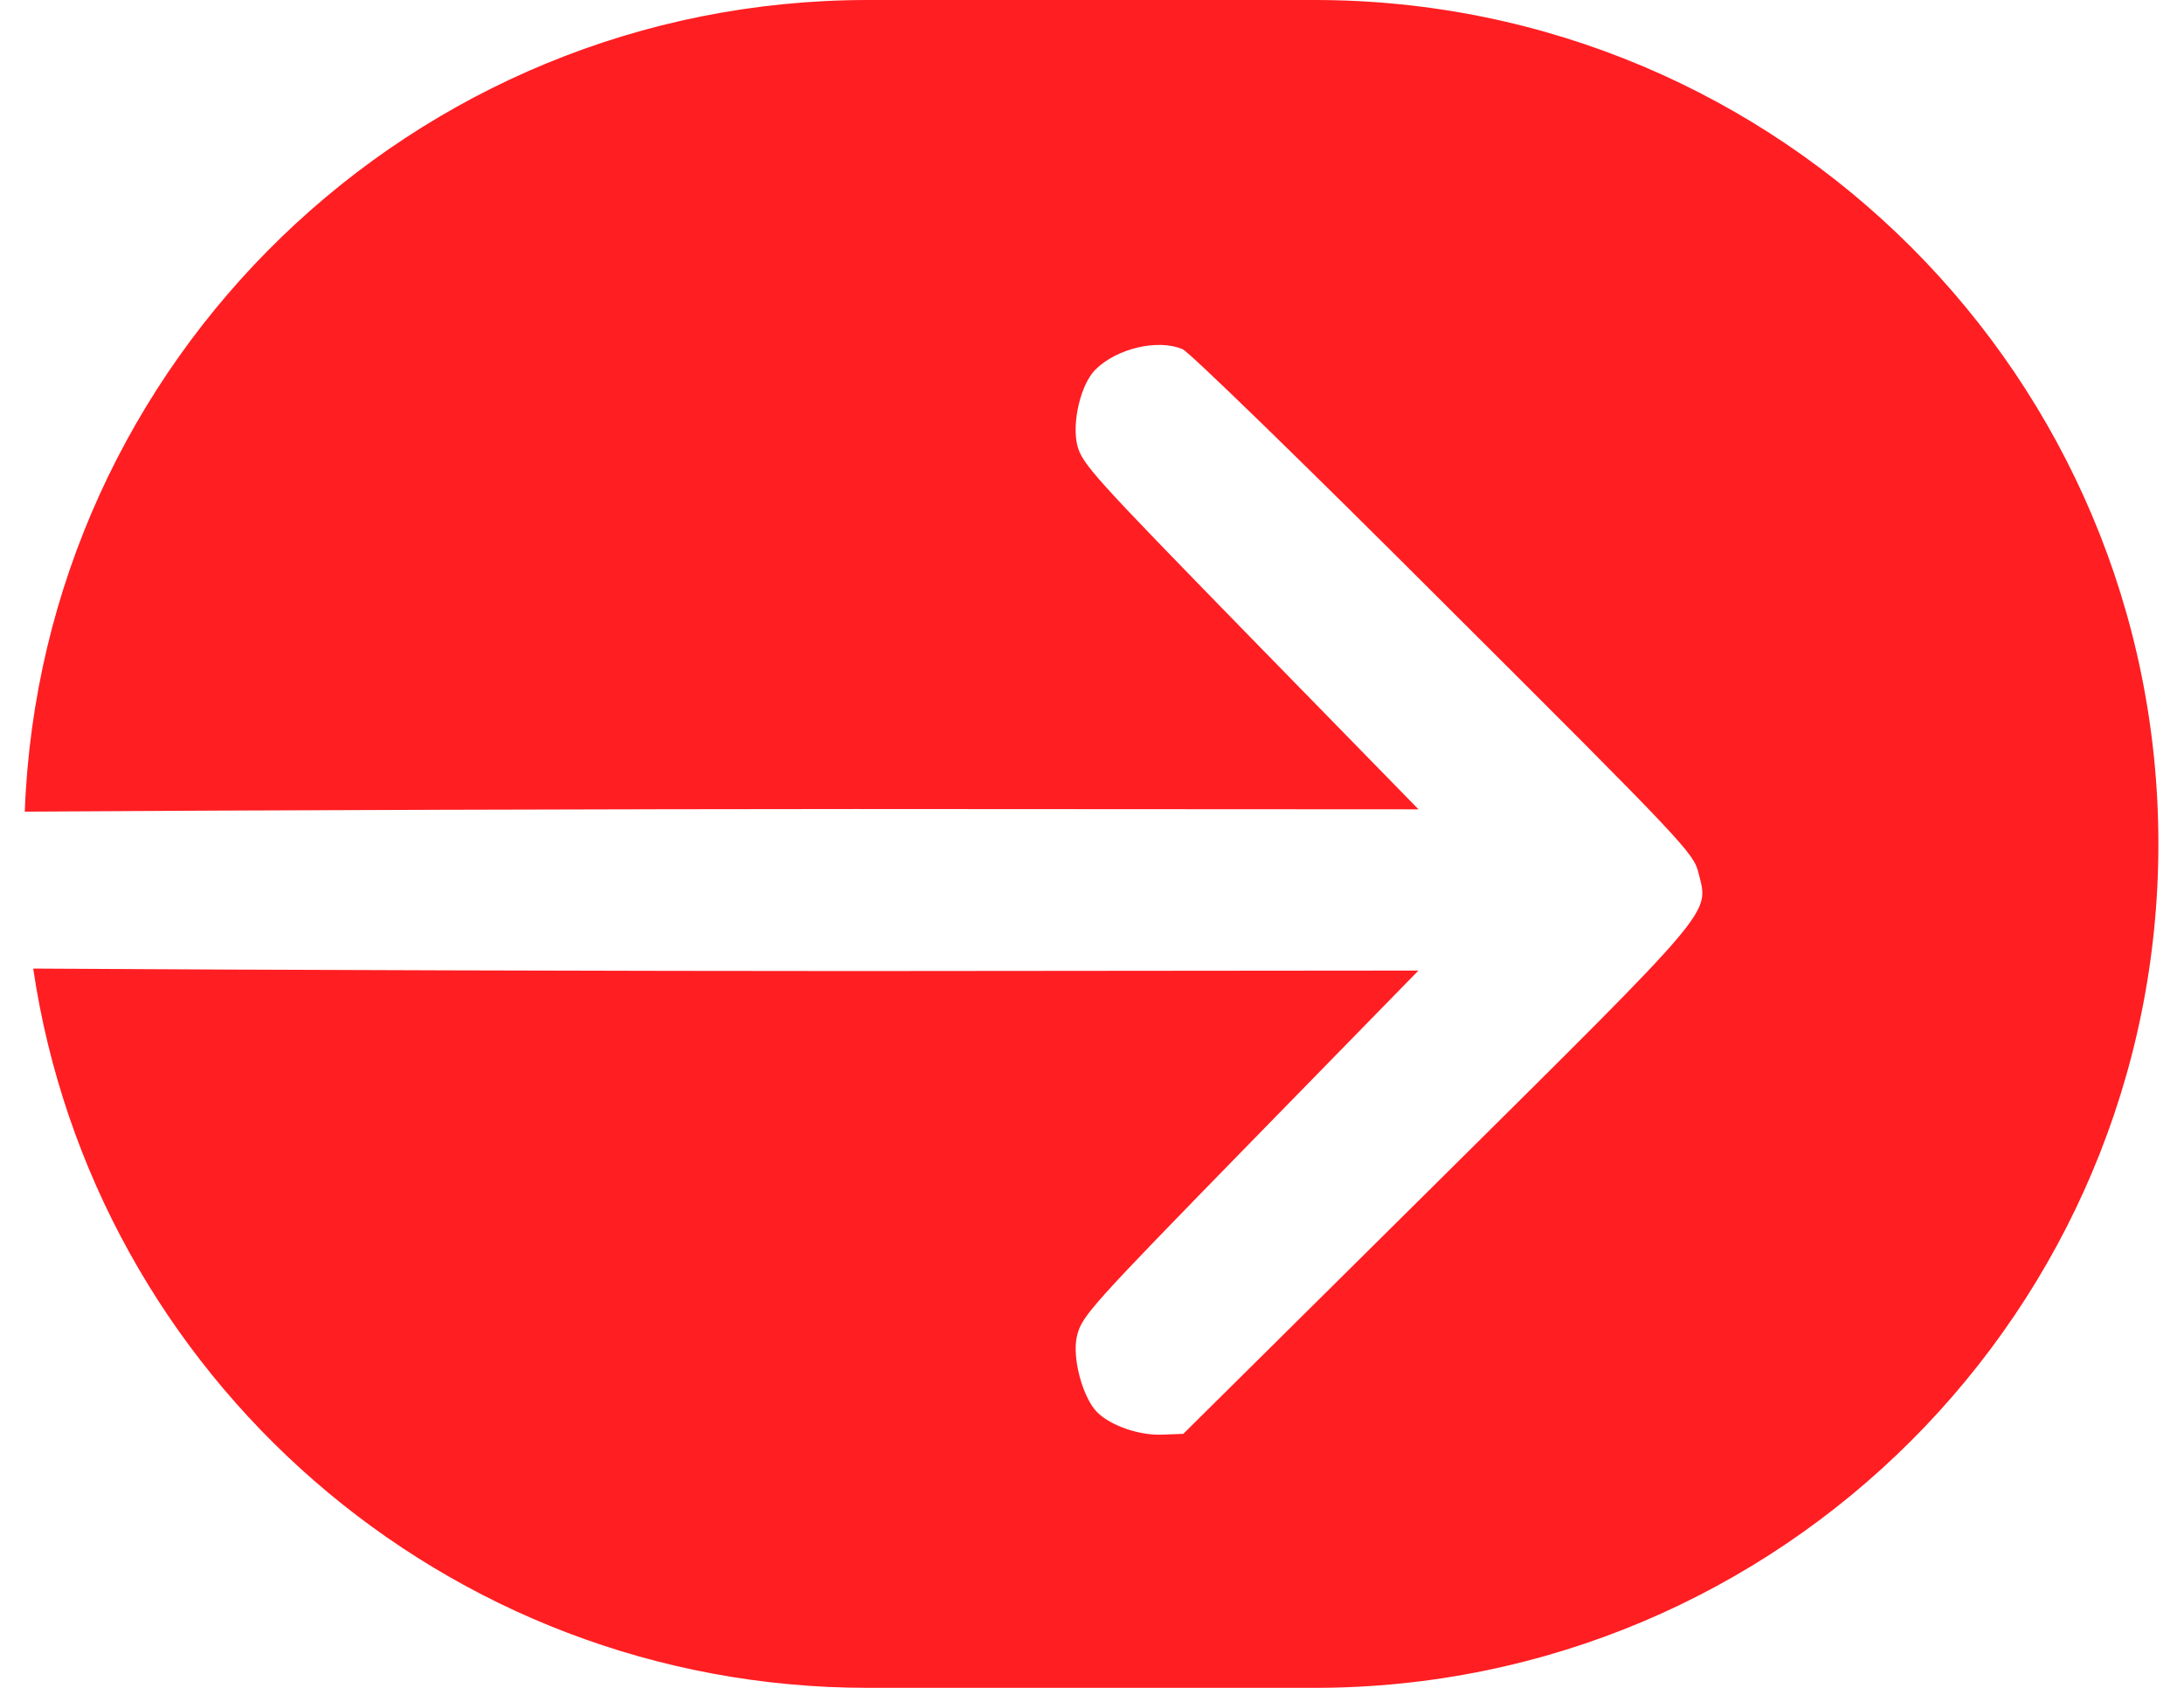 <?xml version="1.0" encoding="UTF-8"?> <svg xmlns="http://www.w3.org/2000/svg" width="44" height="34" viewBox="0 0 44 34" fill="none"><path d="M26.484 0C35.873 2.2549e-07 43.484 7.611 43.484 17C43.484 26.389 35.873 34 26.484 34H17.484C8.949 34 1.883 27.709 0.669 19.511C5.156 19.54 12.949 19.561 17.241 19.561L28.577 19.551L25.194 23.013C21.994 26.293 21.795 26.507 21.7 26.903C21.589 27.331 21.811 28.155 22.104 28.448C22.373 28.718 22.959 28.923 23.427 28.899L23.839 28.884L28.965 23.805C34.63 18.187 34.425 18.425 34.219 17.585C34.124 17.189 33.949 16.998 29.086 12.151C26.322 9.387 23.953 7.083 23.826 7.035C23.327 6.821 22.495 7.019 22.067 7.447C21.774 7.741 21.592 8.508 21.703 8.968C21.798 9.348 22.044 9.61 25.196 12.842L28.578 16.303L17.242 16.297C12.895 16.298 4.957 16.319 0.499 16.35C0.841 7.262 8.313 2.20259e-07 17.484 0H26.484Z" fill="#FF1E22"></path></svg> 